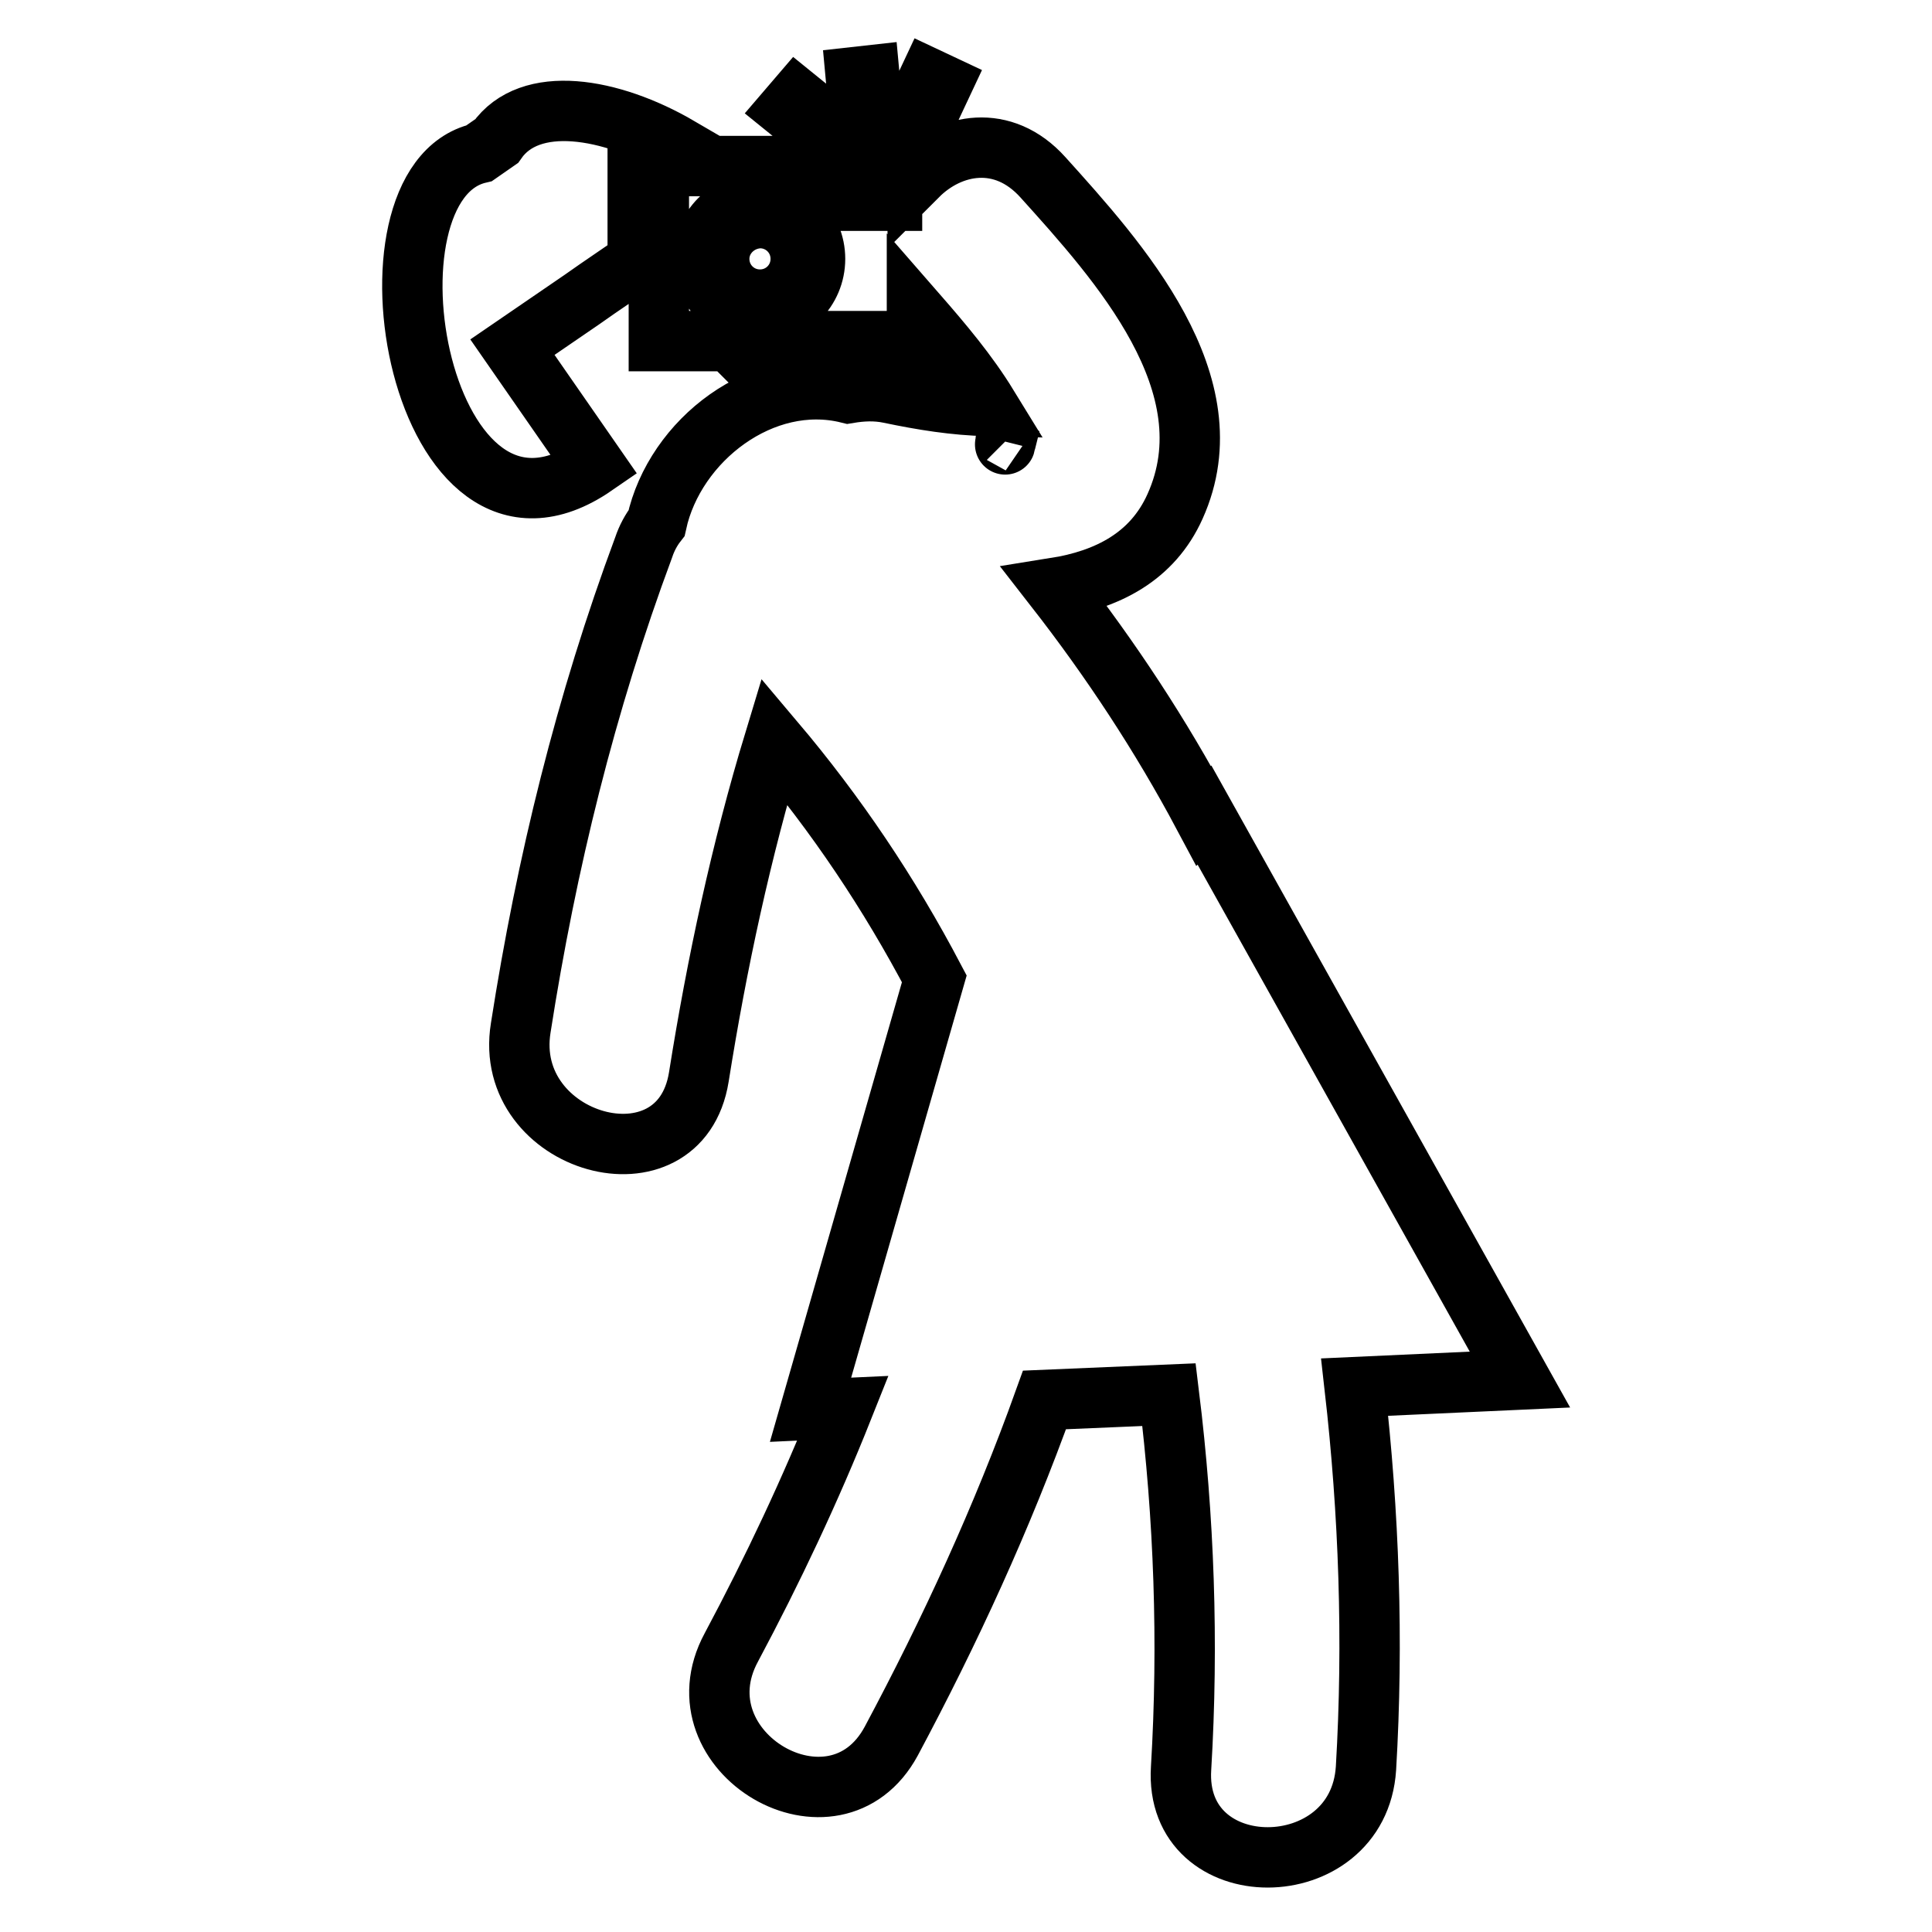 <?xml version="1.0" encoding="utf-8"?>
<!-- Svg Vector Icons : http://www.onlinewebfonts.com/icon -->
<!DOCTYPE svg PUBLIC "-//W3C//DTD SVG 1.1//EN" "http://www.w3.org/Graphics/SVG/1.1/DTD/svg11.dtd">
<svg version="1.1" xmlns="http://www.w3.org/2000/svg" xmlns:xlink="http://www.w3.org/1999/xlink" x="0px" y="0px" viewBox="0 0 256 256" enable-background="new 0 0 256 256" xml:space="preserve">
<g> <path stroke-width="8" fill-opacity="0" stroke="#000000"  d="M201.4,182.8l-41.8-74.8l-0.1,0.1c-5.7-10.7-12.3-20.7-19.7-30.2c6.9-1.1,12.9-4.1,15.9-10.8 c7.3-16.2-7.5-32.5-17.5-43.6c-5.3-5.9-12.3-4.5-16.6-0.2v-1.3H87.3v23.2h34.2v-3.6c3.4,3.9,6.7,7.8,9.4,12.2 c-4.4-0.1-8.7-0.8-13-1.7c-1.9-0.4-3.7-0.3-5.5,0c-11.3-2.8-23,6.2-25.4,17.2c-0.7,0.9-1.3,2-1.7,3.2 c-7.7,20.7-12.9,41.9-16.3,63.7c-2.5,15.4,21.1,22.1,23.6,6.5c2.4-15.1,5.6-30,10-44.5c8.2,9.7,15.2,20.1,21.2,31.5l-16.4,57.1 l4.3-0.2c-4.3,10.8-9.3,21.4-14.8,31.7c-7.5,13.9,13.7,26.3,21.2,12.4c7.8-14.6,14.7-29.6,20.3-45.2l16.5-0.7 c2,16.3,2.6,32.8,1.6,49.5c-1,15.8,23.5,15.7,24.5,0c1-16.9,0.4-33.8-1.5-50.5L201.4,182.8z M100.6,41.7c-4.1,0-7.4-3.3-7.4-7.4 s3.3-7.4,7.4-7.4s7.4,3.3,7.4,7.4C108,38.4,104.7,41.7,100.6,41.7z M112.2,24.3h6v2.3h-6V24.3z M133.3,58.4 C133.2,58.9,133.1,59.2,133.3,58.4C133.2,58.3,133.3,58.3,133.3,58.4z M111.2,18.9h7.7v1.7h-7.7V18.9z M95.3,34.3 c0,3,2.4,5.4,5.4,5.4c3,0,5.4-2.4,5.4-5.4l0,0c0-3-2.4-5.4-5.4-5.4C97.7,29,95.3,31.4,95.3,34.3z M78.8,61.7L67.9,46l9.2-6.3l2-1.4 l5.4-3.7V19.5H90c-9.1-5.3-19.8-7.1-24.2-0.8l-2.3,1.6C46.3,24.3,55.6,77.7,78.8,61.7z M99.1,47.6l0.1,0.1c0.1,0,0.1-0.1,0.1-0.1 H99.1z M123.1,10.4l1.7,0.8l-2.3,4.9l-1.7-0.8L123.1,10.4z M115.2,10l0.5,5.4l-1.8,0.2l-0.5-5.4L115.2,10z M105.6,13.1l4.2,3.4 l-1.2,1.4l-4.2-3.4L105.6,13.1z"/></g>
</svg>